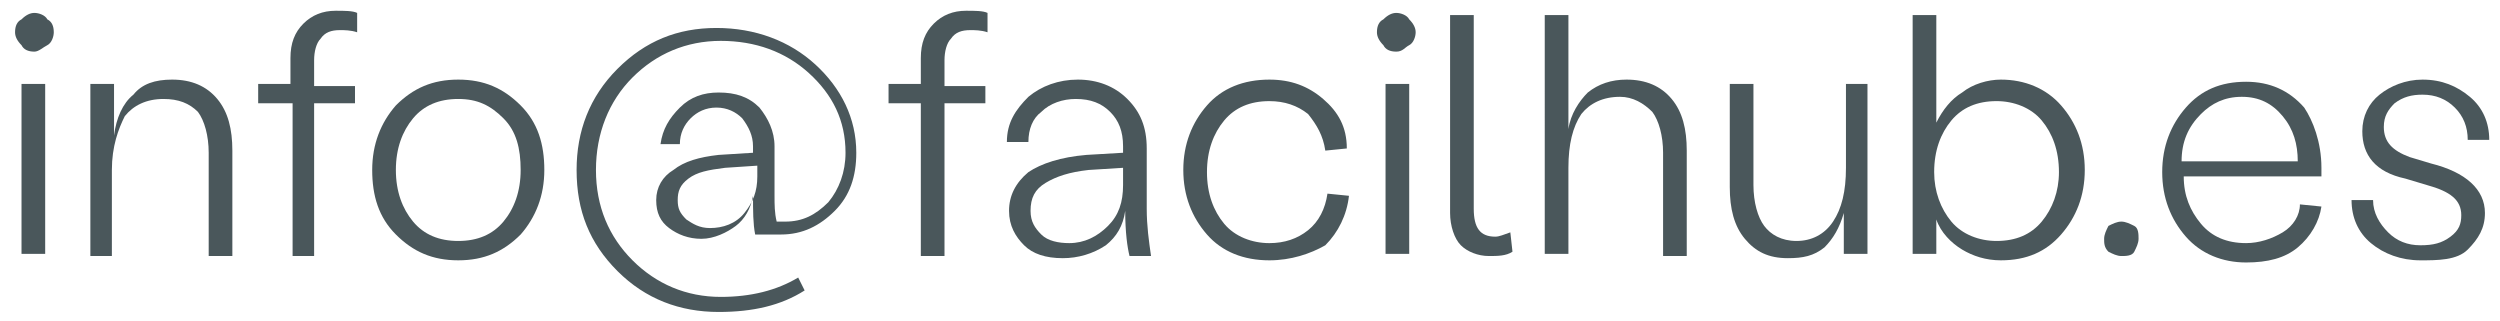 <?xml version="1.0" encoding="utf-8"?>
<!-- Generator: Adobe Illustrator 27.9.0, SVG Export Plug-In . SVG Version: 6.00 Build 0)  -->
<svg version="1.1" id="Capa_1" xmlns="http://www.w3.org/2000/svg" xmlns:xlink="http://www.w3.org/1999/xlink" x="0px" y="0px"
	 viewBox="0 0 116.2 14.9" style="enable-background:new 0 0 116.2 14.9;" xml:space="preserve">
<style type="text/css">
	.st0{fill:#4A575B;}
</style>
<g>
	<path class="st0" d="M1.6,2.4c-0.3,0-0.5-0.1-0.6-0.3C0.8,1.9,0.7,1.7,0.7,1.5c0-0.3,0.1-0.5,0.3-0.6c0.2-0.2,0.4-0.3,0.6-0.3
		c0.2,0,0.5,0.1,0.6,0.3C2.4,1,2.5,1.2,2.5,1.5c0,0.2-0.1,0.5-0.3,0.6S1.8,2.4,1.6,2.4z M1,11.9V3.9h1.1v7.9H1z"/>
	<path class="st0" d="M8,3.7c0.9,0,1.6,0.3,2.1,0.9S10.8,6,10.8,7v4.9H9.7V7.1c0-0.8-0.2-1.5-0.5-1.9C8.8,4.8,8.3,4.6,7.6,4.6
		c-0.8,0-1.4,0.3-1.8,0.8C5.5,6,5.2,6.8,5.2,7.9v4H4.2V3.9h1.1l0,2.4c0.1-0.8,0.4-1.5,0.9-1.9C6.6,3.9,7.2,3.7,8,3.7z"/>
	<path class="st0" d="M13.6,11.9V4.8H12V3.9h1.5V2.7c0-0.7,0.2-1.2,0.6-1.6c0.4-0.4,0.9-0.6,1.5-0.6c0.4,0,0.8,0,1,0.1v0.9
		c-0.3-0.1-0.6-0.1-0.8-0.1c-0.4,0-0.7,0.1-0.9,0.4c-0.2,0.2-0.3,0.6-0.3,1v1.2h1.9v0.8h-1.9v7.1H13.6z"/>
	<path class="st0" d="M24.2,10.9c-0.8,0.8-1.7,1.2-2.9,1.2c-1.2,0-2.1-0.4-2.9-1.2c-0.8-0.8-1.1-1.8-1.1-3s0.4-2.2,1.1-3
		c0.8-0.8,1.7-1.2,2.9-1.2c1.2,0,2.1,0.4,2.9,1.2c0.8,0.8,1.1,1.8,1.1,3S24.9,10.1,24.2,10.9z M21.3,11.2c0.9,0,1.6-0.3,2.1-0.9
		s0.8-1.4,0.8-2.4S24,6.1,23.4,5.5s-1.2-0.9-2.1-0.9c-0.9,0-1.6,0.3-2.1,0.9c-0.5,0.6-0.8,1.4-0.8,2.4c0,1,0.3,1.8,0.8,2.4
		C19.7,10.9,20.4,11.2,21.3,11.2z"/>
	<path class="st0" d="M33.4,14.5c-1.8,0-3.4-0.6-4.7-1.9s-1.9-2.8-1.9-4.7c0-1.8,0.6-3.4,1.9-4.7c1.3-1.3,2.8-1.9,4.6-1.9
		c1.8,0,3.4,0.6,4.6,1.7s1.9,2.5,1.9,4.1c0,1.1-0.3,2-1,2.7c-0.7,0.7-1.5,1.1-2.5,1.1h-1.2c-0.1-0.5-0.1-1.1-0.1-1.8h0
		c-0.1,0.6-0.4,1.1-0.8,1.4s-1,0.6-1.6,0.6c-0.6,0-1.1-0.2-1.5-0.5s-0.6-0.7-0.6-1.3c0-0.6,0.3-1.1,0.8-1.4c0.5-0.4,1.2-0.6,2.1-0.7
		l1.6-0.1V6.8c0-0.5-0.2-0.9-0.5-1.3c-0.3-0.3-0.7-0.5-1.2-0.5c-0.5,0-0.9,0.2-1.2,0.5s-0.5,0.7-0.5,1.2l-0.9,0
		C30.8,6,31.1,5.5,31.6,5c0.5-0.5,1.1-0.7,1.8-0.7c0.8,0,1.4,0.2,1.9,0.7C35.7,5.5,36,6.1,36,6.8v2.3c0,0.4,0,0.8,0.1,1.2h0.4
		c0.8,0,1.4-0.3,2-0.9c0.5-0.6,0.8-1.4,0.8-2.3c0-1.5-0.6-2.7-1.7-3.7c-1.1-1-2.5-1.5-4.1-1.5c-1.6,0-3,0.6-4.1,1.7
		s-1.7,2.6-1.7,4.3c0,1.7,0.6,3.1,1.7,4.2c1.1,1.1,2.5,1.7,4.1,1.7c1.4,0,2.6-0.3,3.6-0.9l0.3,0.6C36.3,14.2,35,14.5,33.4,14.5z
		 M33,10.6c0.6,0,1.2-0.2,1.6-0.7c0.4-0.5,0.6-1,0.6-1.7V7.7l-1.5,0.1C32.9,7.9,32.4,8,32,8.3c-0.4,0.3-0.5,0.6-0.5,1
		c0,0.4,0.1,0.6,0.4,0.9C32.2,10.4,32.5,10.6,33,10.6z"/>
	<path class="st0" d="M42.8,11.9V4.8h-1.5V3.9h1.5V2.7c0-0.7,0.2-1.2,0.6-1.6c0.4-0.4,0.9-0.6,1.5-0.6c0.4,0,0.8,0,1,0.1v0.9
		c-0.3-0.1-0.6-0.1-0.8-0.1c-0.4,0-0.7,0.1-0.9,0.4c-0.2,0.2-0.3,0.6-0.3,1v1.2h1.9v0.8h-1.9v7.1H42.8z"/>
	<path class="st0" d="M49.4,12c-0.8,0-1.4-0.2-1.8-0.6s-0.7-0.9-0.7-1.6c0-0.7,0.3-1.3,0.9-1.8c0.6-0.4,1.5-0.7,2.7-0.8l1.7-0.1V6.8
		c0-0.7-0.2-1.2-0.6-1.6c-0.4-0.4-0.9-0.6-1.6-0.6c-0.6,0-1.2,0.2-1.6,0.6C48,5.5,47.8,6,47.8,6.6l-1,0c0-0.9,0.4-1.5,1-2.1
		c0.6-0.5,1.4-0.8,2.3-0.8c0.9,0,1.7,0.3,2.3,0.9c0.6,0.6,0.9,1.3,0.9,2.3v2.8c0,0.8,0.1,1.5,0.2,2.2h-1c-0.1-0.4-0.2-1.1-0.2-2.1h0
		c-0.1,0.7-0.4,1.2-0.9,1.6C50.8,11.8,50.1,12,49.4,12z M49.7,11.3c0.7,0,1.3-0.3,1.8-0.8c0.5-0.5,0.7-1.1,0.7-1.9V7.8l-1.6,0.1
		c-0.9,0.1-1.5,0.3-2,0.6s-0.7,0.7-0.7,1.3c0,0.5,0.2,0.8,0.5,1.1S49.2,11.3,49.7,11.3z"/>
	<path class="st0" d="M59,12.1c-1.2,0-2.2-0.4-2.9-1.2c-0.7-0.8-1.1-1.8-1.1-3s0.4-2.2,1.1-3c0.7-0.8,1.7-1.2,2.9-1.2
		c1,0,1.8,0.3,2.5,0.9c0.7,0.6,1.1,1.3,1.1,2.3l-1,0.1c-0.1-0.7-0.4-1.2-0.8-1.7c-0.5-0.4-1.1-0.6-1.8-0.6c-0.9,0-1.6,0.3-2.1,0.9
		s-0.8,1.4-0.8,2.4s0.3,1.8,0.8,2.4s1.3,0.9,2.1,0.9c0.7,0,1.3-0.2,1.8-0.6c0.5-0.4,0.8-1,0.9-1.7l1,0.1c-0.1,0.9-0.5,1.7-1.1,2.3
		C60.9,11.8,60,12.1,59,12.1z"/>
	<path class="st0" d="M64.9,2.4c-0.3,0-0.5-0.1-0.6-0.3C64.1,1.9,64,1.7,64,1.5c0-0.3,0.1-0.5,0.3-0.6c0.2-0.2,0.4-0.3,0.6-0.3
		c0.2,0,0.5,0.1,0.6,0.3c0.2,0.2,0.3,0.4,0.3,0.6c0,0.2-0.1,0.5-0.3,0.6S65.2,2.4,64.9,2.4z M64.4,11.9V3.9h1.1v7.9H64.4z"/>
	<path class="st0" d="M69.2,11.9c-0.5,0-1-0.2-1.3-0.5c-0.3-0.3-0.5-0.9-0.5-1.5V8.3V0.7h1.1v7.6v1.4c0,0.9,0.3,1.3,1,1.3
		c0.2,0,0.4-0.1,0.7-0.2l0.1,0.9C70,11.9,69.6,11.9,69.2,11.9z"/>
	<path class="st0" d="M75.6,3.7c0.9,0,1.6,0.3,2.1,0.9S78.4,6,78.4,7v4.9h-1.1V7.1c0-0.8-0.2-1.5-0.5-1.9c-0.4-0.4-0.9-0.7-1.5-0.7
		c-0.8,0-1.4,0.3-1.8,0.8c-0.4,0.6-0.6,1.4-0.6,2.5v4h-1.1V0.7h1.1V6c0.1-0.7,0.5-1.3,0.9-1.7C74.3,3.9,74.9,3.7,75.6,3.7z"/>
	<path class="st0" d="M85.7,3.9h1.1v7.9h-1.1l0-1.9c-0.2,0.7-0.5,1.2-0.9,1.6c-0.5,0.4-1,0.5-1.7,0.5c-0.9,0-1.5-0.3-2-0.9
		c-0.5-0.6-0.7-1.4-0.7-2.4V3.9h1.1v4.7c0,0.8,0.2,1.5,0.5,1.9c0.3,0.4,0.8,0.7,1.5,0.7c0.7,0,1.3-0.3,1.7-0.9s0.6-1.4,0.6-2.5V3.9z
		"/>
	<path class="st0" d="M93,3.7c1.1,0,2.1,0.4,2.8,1.2s1.1,1.8,1.1,3c0,1.2-0.4,2.2-1.1,3s-1.6,1.2-2.8,1.2c-0.7,0-1.3-0.2-1.8-0.5
		c-0.5-0.3-1-0.8-1.2-1.4v0v1.6h-1.1v-1.6V0.7H90v5c0.3-0.6,0.7-1.1,1.2-1.4C91.7,3.9,92.4,3.7,93,3.7z M90.7,10.3
		c0.5,0.6,1.3,0.9,2.1,0.9c0.9,0,1.6-0.3,2.1-0.9s0.8-1.4,0.8-2.3c0-1-0.3-1.8-0.8-2.4c-0.5-0.6-1.3-0.9-2.1-0.9
		c-0.9,0-1.6,0.3-2.1,0.9c-0.5,0.6-0.8,1.4-0.8,2.4C89.9,8.9,90.2,9.7,90.7,10.3z"/>
	<path class="st0" d="M98.6,10.3c0.2,0,0.4,0.1,0.6,0.2s0.2,0.4,0.2,0.6s-0.1,0.4-0.2,0.6s-0.4,0.2-0.6,0.2c-0.2,0-0.4-0.1-0.6-0.2
		c-0.2-0.2-0.2-0.4-0.2-0.6s0.1-0.4,0.2-0.6C98.2,10.4,98.4,10.3,98.6,10.3z"/>
	<path class="st0" d="M107.9,7.8c0,0.1,0,0.2,0,0.4h-6.4c0,0.9,0.3,1.6,0.8,2.2c0.5,0.6,1.2,0.9,2.1,0.9c0.6,0,1.2-0.2,1.7-0.5
		s0.8-0.8,0.8-1.3l1,0.1c-0.1,0.7-0.5,1.4-1.1,1.9s-1.4,0.7-2.4,0.7c-1.1,0-2.1-0.4-2.8-1.2c-0.7-0.8-1.1-1.8-1.1-3
		c0-1.2,0.4-2.2,1.1-3c0.7-0.8,1.6-1.2,2.8-1.2c1.1,0,2,0.4,2.7,1.2C107.5,5.6,107.9,6.6,107.9,7.8z M101.4,7.5h5.4
		c0-0.8-0.2-1.5-0.7-2.1s-1.1-0.9-1.9-0.9c-0.8,0-1.4,0.3-1.9,0.8C101.7,5.9,101.4,6.6,101.4,7.5z"/>
	<path class="st0" d="M112.5,12.1c-0.9,0-1.7-0.3-2.3-0.8c-0.6-0.5-0.9-1.2-0.9-2l1,0c0,0.6,0.3,1.1,0.7,1.5
		c0.4,0.4,0.9,0.6,1.5,0.6c0.6,0,1-0.1,1.4-0.4s0.5-0.6,0.5-1c0-0.7-0.5-1.1-1.6-1.4l-1-0.3c-1.4-0.3-2-1.1-2-2.2
		c0-0.7,0.3-1.3,0.8-1.7c0.5-0.4,1.2-0.7,2-0.7c0.9,0,1.6,0.3,2.2,0.8c0.6,0.5,0.9,1.2,0.9,2l-1,0c0-0.6-0.2-1.1-0.6-1.5
		c-0.4-0.4-0.9-0.6-1.5-0.6c-0.5,0-0.9,0.1-1.3,0.4c-0.3,0.3-0.5,0.6-0.5,1.1c0,0.7,0.4,1.1,1.2,1.4l1,0.3c1.6,0.4,2.5,1.2,2.5,2.3
		c0,0.7-0.3,1.2-0.8,1.7S113.3,12.1,112.5,12.1z"/>
</g>
</svg>
